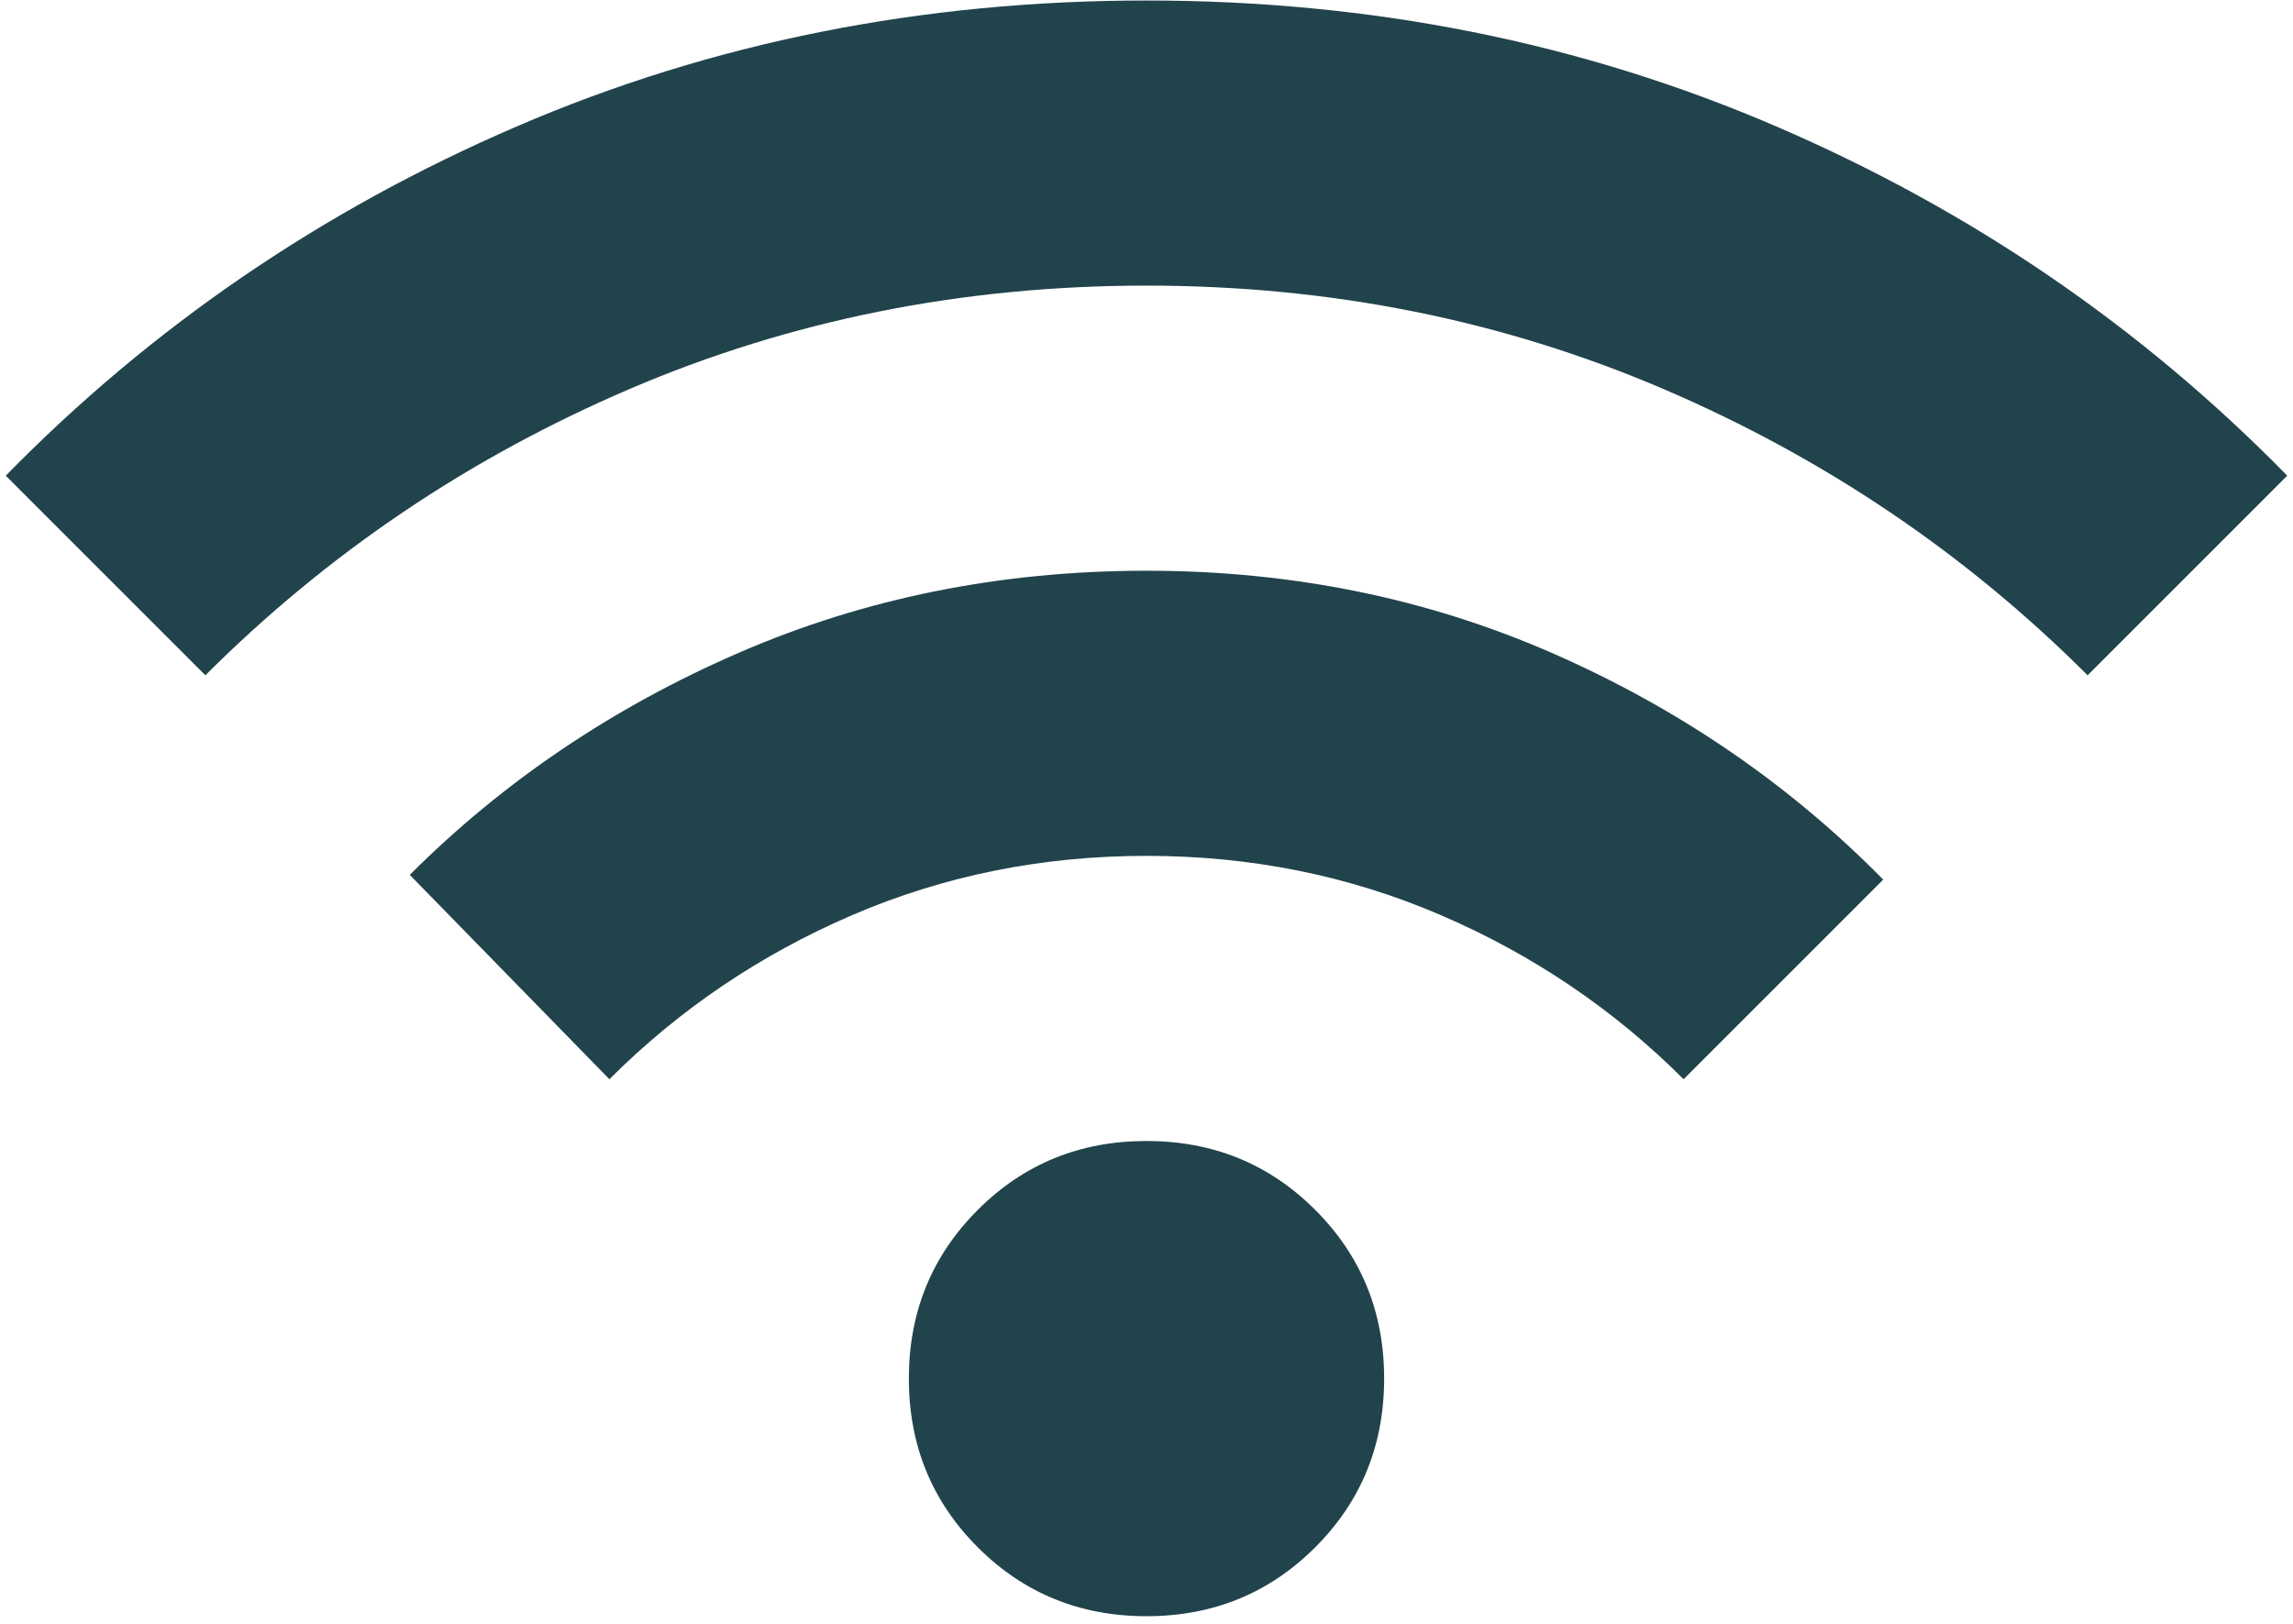 <?xml version="1.0" encoding="UTF-8"?>
<svg xmlns="http://www.w3.org/2000/svg" width="72" height="51" viewBox="0 0 72 51" fill="none">
  <path d="M36 50.76C33.91 50.76 32.144 50.038 30.702 48.596C29.259 47.153 28.538 45.387 28.538 43.297C28.538 41.208 29.259 39.442 30.702 37.999C32.144 36.556 33.91 35.835 36 35.835C38.089 35.835 39.855 36.556 41.298 37.999C42.741 39.442 43.462 41.208 43.462 43.297C43.462 45.387 42.741 47.153 41.298 48.596C39.855 50.038 38.089 50.76 36 50.76ZM19.135 33.895L12.867 27.477C15.802 24.542 19.247 22.216 23.202 20.5C27.157 18.784 31.423 17.925 36 17.925C40.577 17.925 44.843 18.796 48.798 20.537C52.753 22.278 56.198 24.642 59.133 27.626L52.865 33.895C50.676 31.706 48.139 29.989 45.253 28.746C42.368 27.502 39.283 26.88 36 26.88C32.717 26.88 29.632 27.502 26.747 28.746C23.861 29.989 21.324 31.706 19.135 33.895ZM6.449 21.209L0.181 14.94C4.758 10.264 10.106 6.607 16.225 3.971C22.344 1.334 28.936 0.016 36 0.016C43.064 0.016 49.656 1.334 55.775 3.971C61.894 6.607 67.242 10.264 71.819 14.94L65.551 21.209C61.72 17.378 57.28 14.381 52.231 12.217C47.181 10.053 41.771 8.97 36 8.97C30.229 8.97 24.819 10.053 19.769 12.217C14.72 14.381 10.28 17.378 6.449 21.209Z" fill="#21434C"></path>
</svg>
